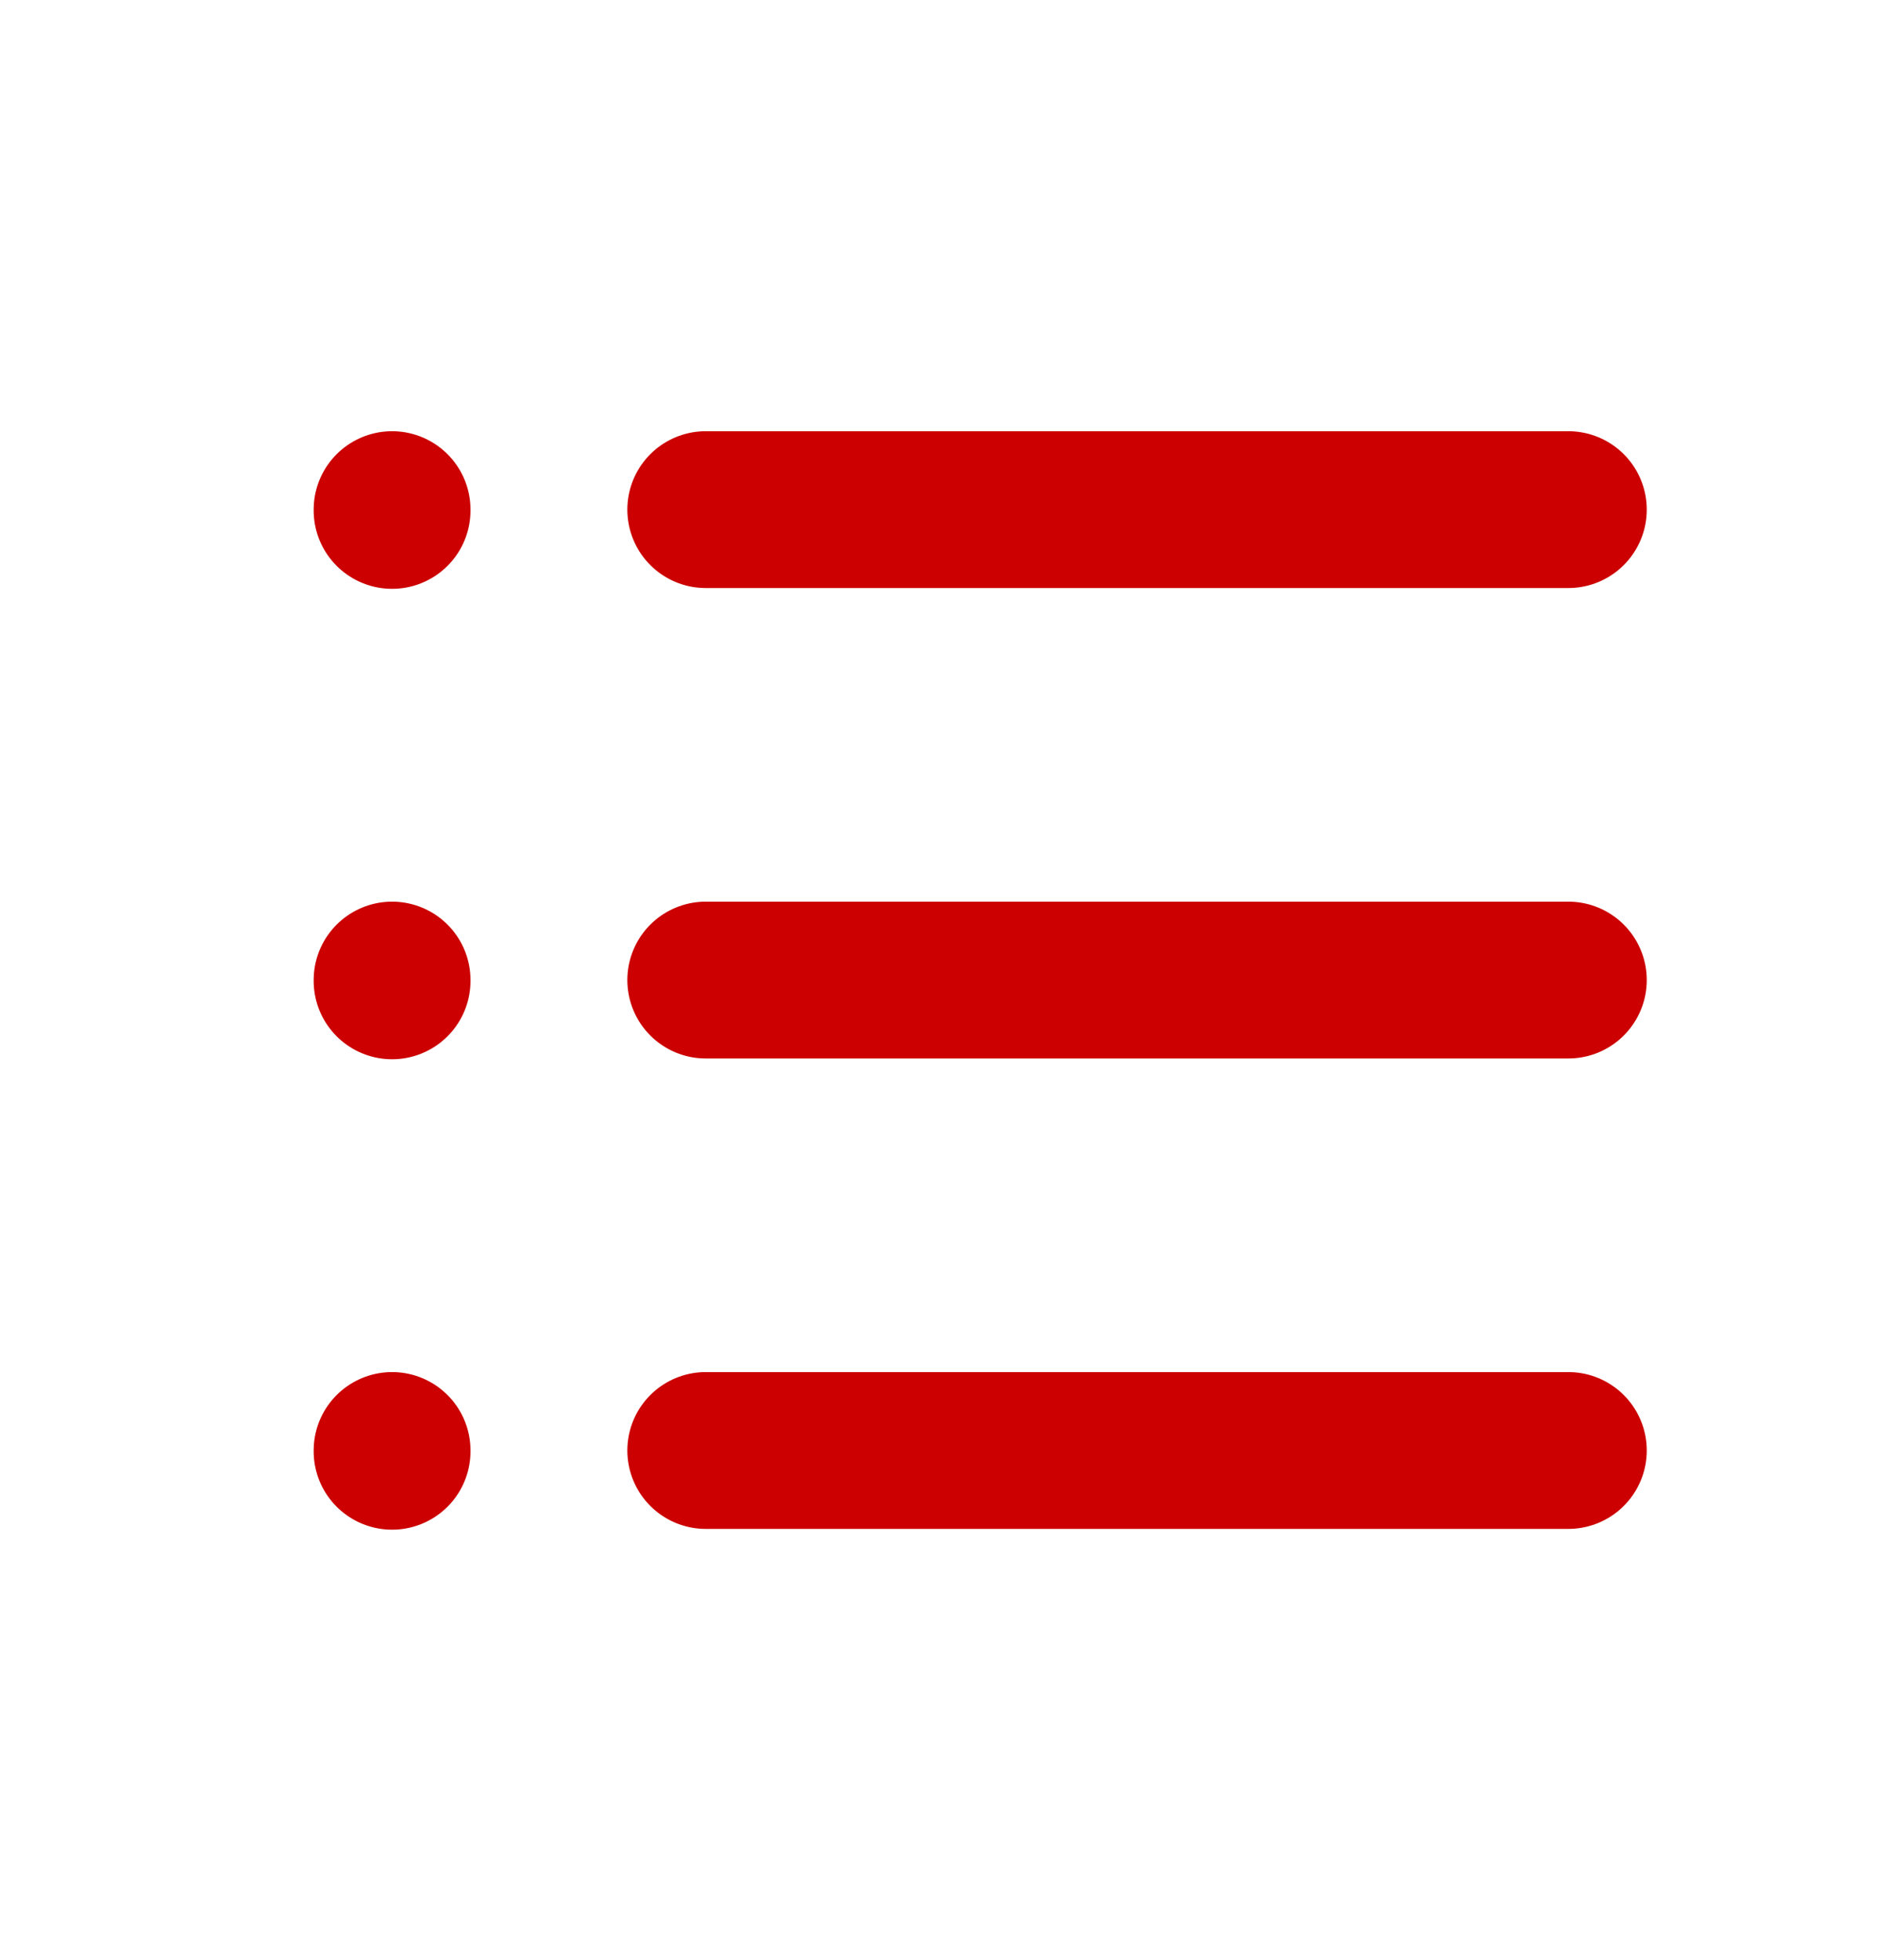 <svg width="24" height="25" viewBox="0 0 24 25" fill="none" xmlns="http://www.w3.org/2000/svg">
<path d="M9 6.5H20M9 12.5H20M9 18.5H20M5 6.5V6.51M5 12.5V12.51M5 18.5V18.51" stroke="#CC0000" stroke-width="2" stroke-linecap="round" stroke-linejoin="round"/>
</svg>
